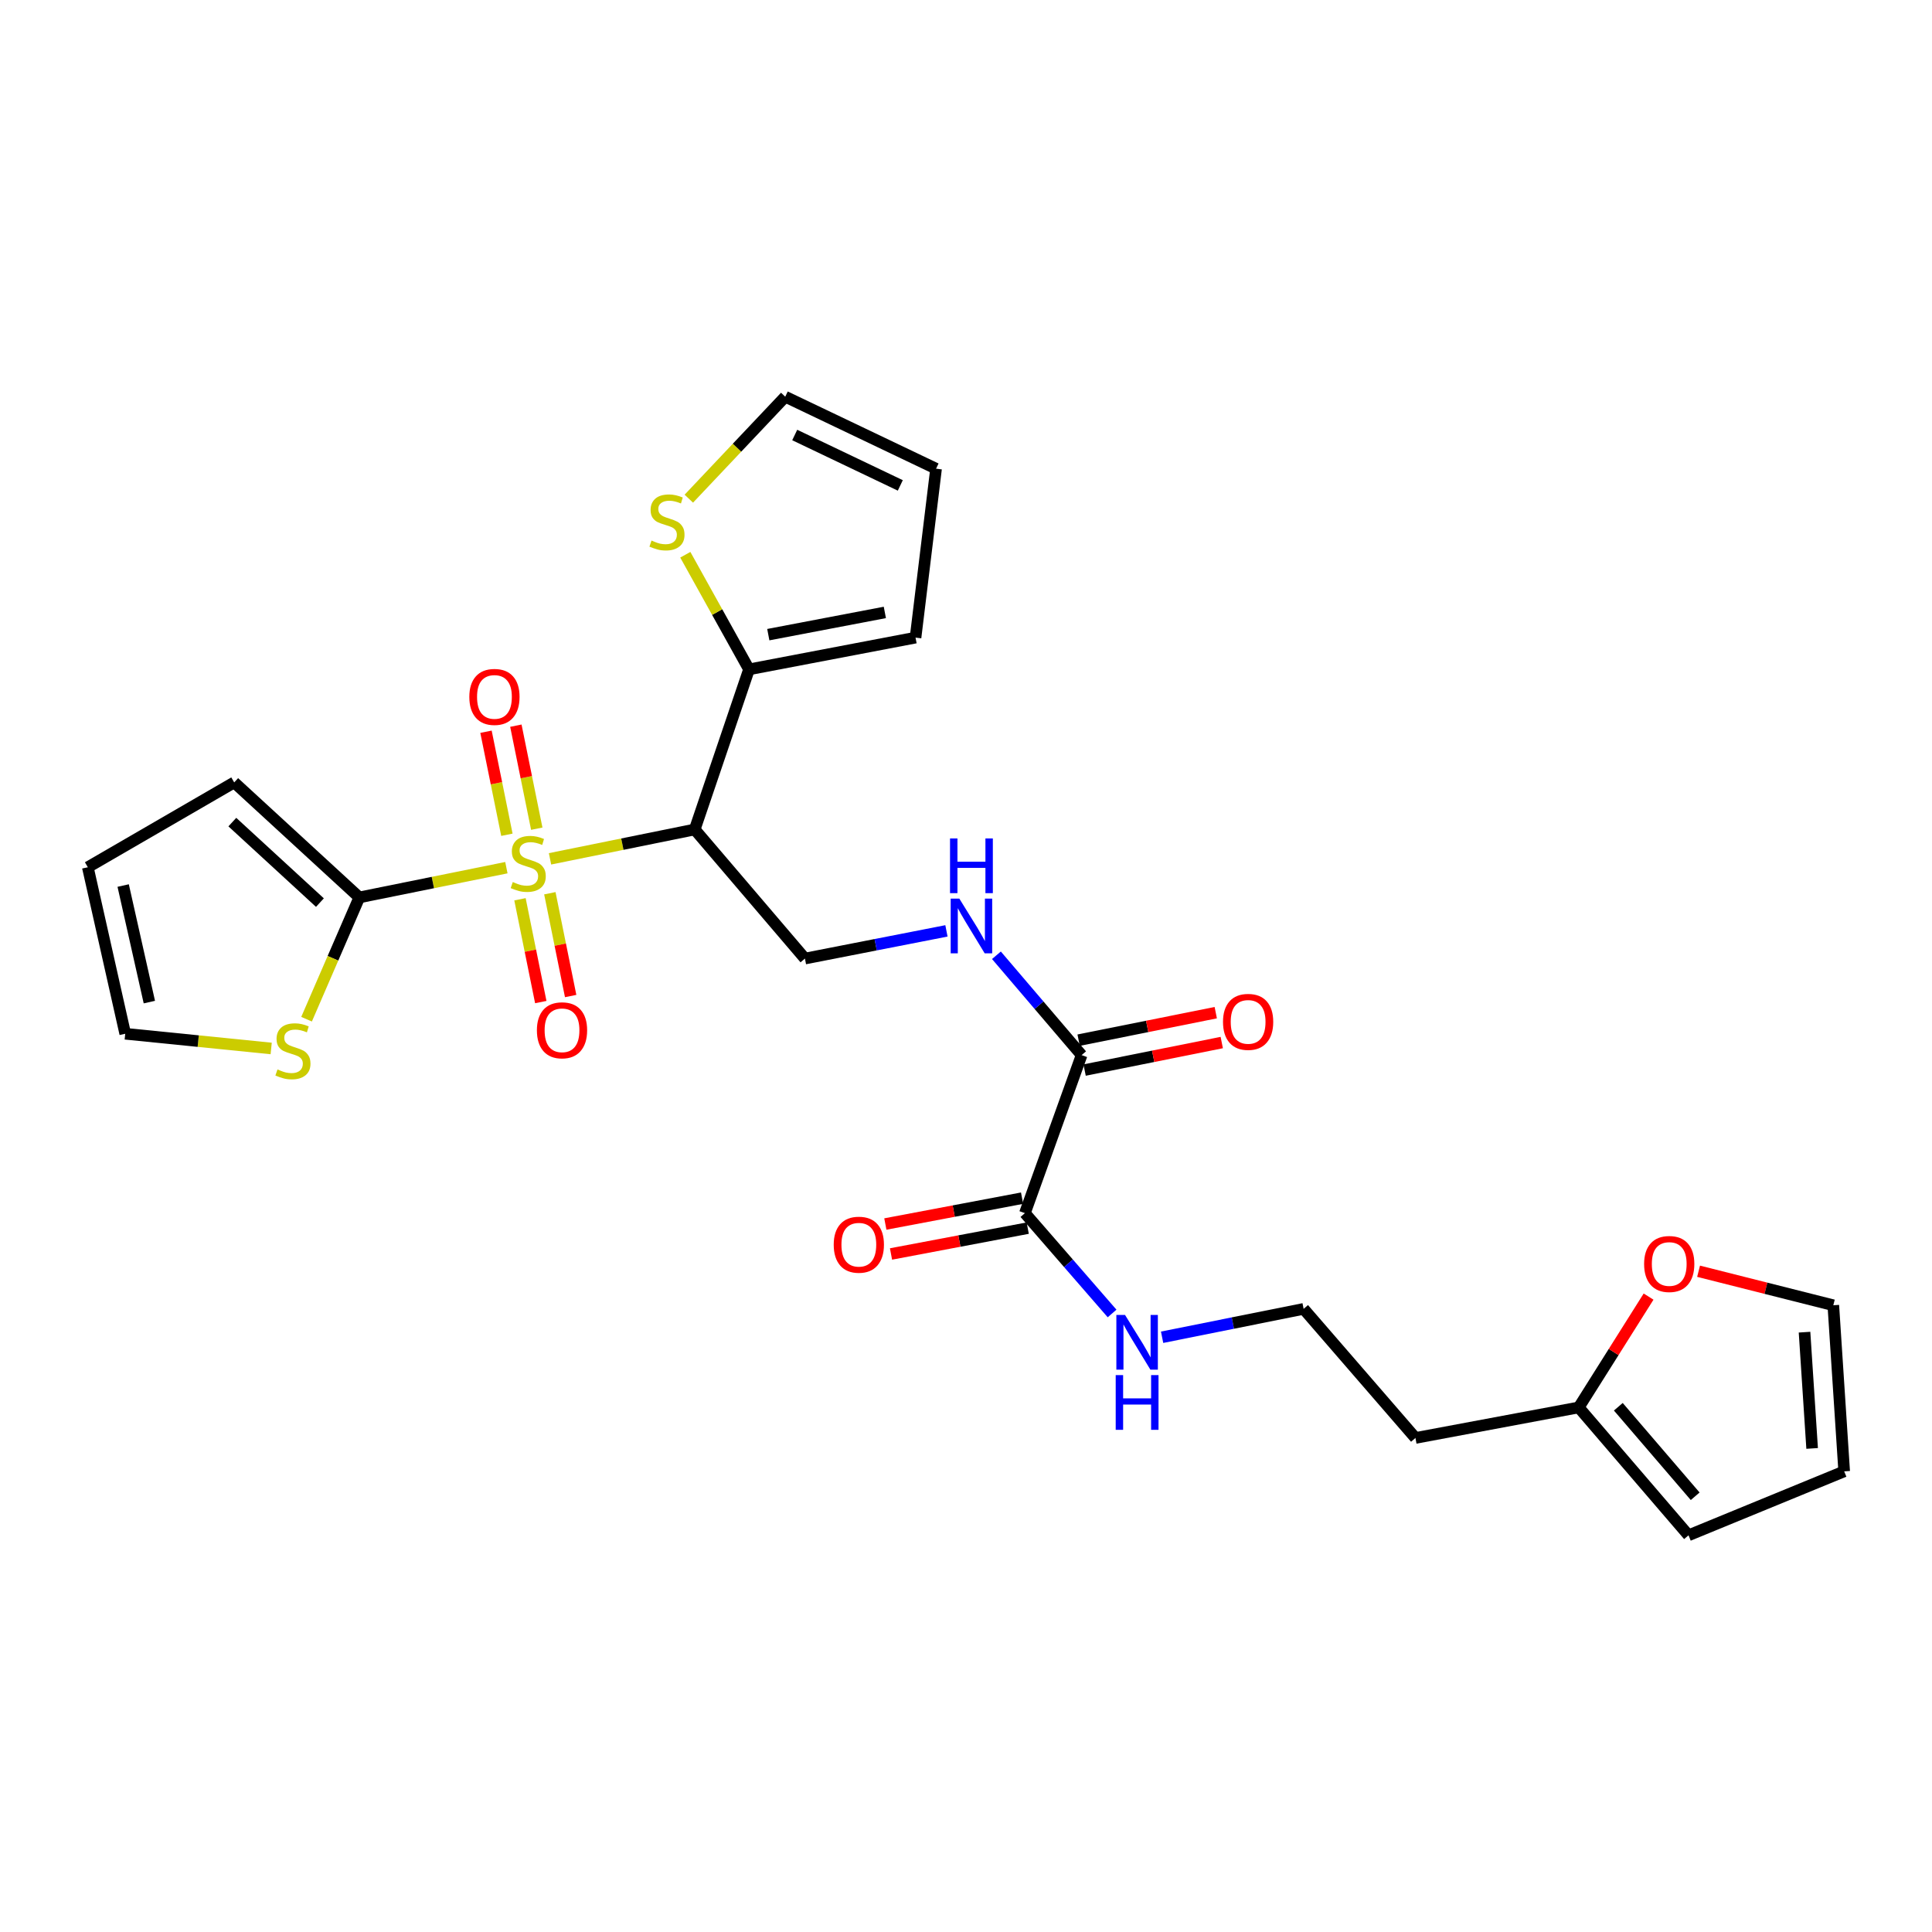 <?xml version='1.0' encoding='iso-8859-1'?>
<svg version='1.1' baseProfile='full'
              xmlns='http://www.w3.org/2000/svg'
                      xmlns:rdkit='http://www.rdkit.org/xml'
                      xmlns:xlink='http://www.w3.org/1999/xlink'
                  xml:space='preserve'
width='1000px' height='1000px' viewBox='0 0 1000 1000'>
<!-- END OF HEADER -->
<rect style='opacity:1.0;fill:#FFFFFF;stroke:none' width='1000' height='1000' x='0' y='0'> </rect>
<path class='bond-0' d='M 284.689,444.531 L 322.137,436.932' style='fill:none;fill-rule:evenodd;stroke:#CCCC00;stroke-width:6px;stroke-linecap:butt;stroke-linejoin:miter;stroke-opacity:1' />
<path class='bond-0' d='M 322.137,436.932 L 359.585,429.332' style='fill:none;fill-rule:evenodd;stroke:#000000;stroke-width:6px;stroke-linecap:butt;stroke-linejoin:miter;stroke-opacity:1' />
<path class='bond-1' d='M 262.101,449.107 L 224.042,456.803' style='fill:none;fill-rule:evenodd;stroke:#CCCC00;stroke-width:6px;stroke-linecap:butt;stroke-linejoin:miter;stroke-opacity:1' />
<path class='bond-1' d='M 224.042,456.803 L 185.984,464.5' style='fill:none;fill-rule:evenodd;stroke:#000000;stroke-width:6px;stroke-linecap:butt;stroke-linejoin:miter;stroke-opacity:1' />
<path class='bond-9' d='M 269.137,465.468 L 274.523,492.071' style='fill:none;fill-rule:evenodd;stroke:#CCCC00;stroke-width:6px;stroke-linecap:butt;stroke-linejoin:miter;stroke-opacity:1' />
<path class='bond-9' d='M 274.523,492.071 L 279.909,518.673' style='fill:none;fill-rule:evenodd;stroke:#FF0000;stroke-width:6px;stroke-linecap:butt;stroke-linejoin:miter;stroke-opacity:1' />
<path class='bond-9' d='M 284.602,462.337 L 289.988,488.94' style='fill:none;fill-rule:evenodd;stroke:#CCCC00;stroke-width:6px;stroke-linecap:butt;stroke-linejoin:miter;stroke-opacity:1' />
<path class='bond-9' d='M 289.988,488.94 L 295.373,515.542' style='fill:none;fill-rule:evenodd;stroke:#FF0000;stroke-width:6px;stroke-linecap:butt;stroke-linejoin:miter;stroke-opacity:1' />
<path class='bond-10' d='M 277.831,428.932 L 272.421,402.271' style='fill:none;fill-rule:evenodd;stroke:#CCCC00;stroke-width:6px;stroke-linecap:butt;stroke-linejoin:miter;stroke-opacity:1' />
<path class='bond-10' d='M 272.421,402.271 L 267.012,375.61' style='fill:none;fill-rule:evenodd;stroke:#FF0000;stroke-width:6px;stroke-linecap:butt;stroke-linejoin:miter;stroke-opacity:1' />
<path class='bond-10' d='M 262.368,432.07 L 256.959,405.409' style='fill:none;fill-rule:evenodd;stroke:#CCCC00;stroke-width:6px;stroke-linecap:butt;stroke-linejoin:miter;stroke-opacity:1' />
<path class='bond-10' d='M 256.959,405.409 L 251.549,378.748' style='fill:none;fill-rule:evenodd;stroke:#FF0000;stroke-width:6px;stroke-linecap:butt;stroke-linejoin:miter;stroke-opacity:1' />
<path class='bond-2' d='M 359.585,429.332 L 387.696,346.463' style='fill:none;fill-rule:evenodd;stroke:#000000;stroke-width:6px;stroke-linecap:butt;stroke-linejoin:miter;stroke-opacity:1' />
<path class='bond-5' d='M 359.585,429.332 L 416.631,496.152' style='fill:none;fill-rule:evenodd;stroke:#000000;stroke-width:6px;stroke-linecap:butt;stroke-linejoin:miter;stroke-opacity:1' />
<path class='bond-6' d='M 185.984,464.5 L 172.33,496.019' style='fill:none;fill-rule:evenodd;stroke:#000000;stroke-width:6px;stroke-linecap:butt;stroke-linejoin:miter;stroke-opacity:1' />
<path class='bond-6' d='M 172.33,496.019 L 158.676,527.538' style='fill:none;fill-rule:evenodd;stroke:#CCCC00;stroke-width:6px;stroke-linecap:butt;stroke-linejoin:miter;stroke-opacity:1' />
<path class='bond-12' d='M 185.984,464.5 L 121.224,404.973' style='fill:none;fill-rule:evenodd;stroke:#000000;stroke-width:6px;stroke-linecap:butt;stroke-linejoin:miter;stroke-opacity:1' />
<path class='bond-12' d='M 165.592,467.187 L 120.26,425.518' style='fill:none;fill-rule:evenodd;stroke:#000000;stroke-width:6px;stroke-linecap:butt;stroke-linejoin:miter;stroke-opacity:1' />
<path class='bond-8' d='M 387.696,346.463 L 371.205,316.8' style='fill:none;fill-rule:evenodd;stroke:#000000;stroke-width:6px;stroke-linecap:butt;stroke-linejoin:miter;stroke-opacity:1' />
<path class='bond-8' d='M 371.205,316.8 L 354.714,287.136' style='fill:none;fill-rule:evenodd;stroke:#CCCC00;stroke-width:6px;stroke-linecap:butt;stroke-linejoin:miter;stroke-opacity:1' />
<path class='bond-14' d='M 387.696,346.463 L 473.879,330.028' style='fill:none;fill-rule:evenodd;stroke:#000000;stroke-width:6px;stroke-linecap:butt;stroke-linejoin:miter;stroke-opacity:1' />
<path class='bond-14' d='M 397.668,328.499 L 457.996,316.994' style='fill:none;fill-rule:evenodd;stroke:#000000;stroke-width:6px;stroke-linecap:butt;stroke-linejoin:miter;stroke-opacity:1' />
<path class='bond-3' d='M 559.842,546.124 L 537.796,520.286' style='fill:none;fill-rule:evenodd;stroke:#000000;stroke-width:6px;stroke-linecap:butt;stroke-linejoin:miter;stroke-opacity:1' />
<path class='bond-3' d='M 537.796,520.286 L 515.75,494.449' style='fill:none;fill-rule:evenodd;stroke:#0000FF;stroke-width:6px;stroke-linecap:butt;stroke-linejoin:miter;stroke-opacity:1' />
<path class='bond-4' d='M 559.842,546.124 L 530.487,627.924' style='fill:none;fill-rule:evenodd;stroke:#000000;stroke-width:6px;stroke-linecap:butt;stroke-linejoin:miter;stroke-opacity:1' />
<path class='bond-17' d='M 561.394,553.859 L 596.886,546.74' style='fill:none;fill-rule:evenodd;stroke:#000000;stroke-width:6px;stroke-linecap:butt;stroke-linejoin:miter;stroke-opacity:1' />
<path class='bond-17' d='M 596.886,546.74 L 632.379,539.622' style='fill:none;fill-rule:evenodd;stroke:#FF0000;stroke-width:6px;stroke-linecap:butt;stroke-linejoin:miter;stroke-opacity:1' />
<path class='bond-17' d='M 558.291,538.389 L 593.784,531.271' style='fill:none;fill-rule:evenodd;stroke:#000000;stroke-width:6px;stroke-linecap:butt;stroke-linejoin:miter;stroke-opacity:1' />
<path class='bond-17' d='M 593.784,531.271 L 629.276,524.152' style='fill:none;fill-rule:evenodd;stroke:#FF0000;stroke-width:6px;stroke-linecap:butt;stroke-linejoin:miter;stroke-opacity:1' />
<path class='bond-18' d='M 529.021,620.173 L 493.637,626.863' style='fill:none;fill-rule:evenodd;stroke:#000000;stroke-width:6px;stroke-linecap:butt;stroke-linejoin:miter;stroke-opacity:1' />
<path class='bond-18' d='M 493.637,626.863 L 458.253,633.552' style='fill:none;fill-rule:evenodd;stroke:#FF0000;stroke-width:6px;stroke-linecap:butt;stroke-linejoin:miter;stroke-opacity:1' />
<path class='bond-18' d='M 531.952,635.676 L 496.568,642.366' style='fill:none;fill-rule:evenodd;stroke:#000000;stroke-width:6px;stroke-linecap:butt;stroke-linejoin:miter;stroke-opacity:1' />
<path class='bond-18' d='M 496.568,642.366 L 461.184,649.056' style='fill:none;fill-rule:evenodd;stroke:#FF0000;stroke-width:6px;stroke-linecap:butt;stroke-linejoin:miter;stroke-opacity:1' />
<path class='bond-24' d='M 530.487,627.924 L 553.05,653.889' style='fill:none;fill-rule:evenodd;stroke:#000000;stroke-width:6px;stroke-linecap:butt;stroke-linejoin:miter;stroke-opacity:1' />
<path class='bond-24' d='M 553.05,653.889 L 575.613,679.855' style='fill:none;fill-rule:evenodd;stroke:#0000FF;stroke-width:6px;stroke-linecap:butt;stroke-linejoin:miter;stroke-opacity:1' />
<path class='bond-7' d='M 416.631,496.152 L 453.255,488.985' style='fill:none;fill-rule:evenodd;stroke:#000000;stroke-width:6px;stroke-linecap:butt;stroke-linejoin:miter;stroke-opacity:1' />
<path class='bond-7' d='M 453.255,488.985 L 489.878,481.818' style='fill:none;fill-rule:evenodd;stroke:#0000FF;stroke-width:6px;stroke-linecap:butt;stroke-linejoin:miter;stroke-opacity:1' />
<path class='bond-15' d='M 140.362,542.684 L 102.59,538.877' style='fill:none;fill-rule:evenodd;stroke:#CCCC00;stroke-width:6px;stroke-linecap:butt;stroke-linejoin:miter;stroke-opacity:1' />
<path class='bond-15' d='M 102.59,538.877 L 64.818,535.071' style='fill:none;fill-rule:evenodd;stroke:#000000;stroke-width:6px;stroke-linecap:butt;stroke-linejoin:miter;stroke-opacity:1' />
<path class='bond-16' d='M 356.534,258.111 L 381.486,231.72' style='fill:none;fill-rule:evenodd;stroke:#CCCC00;stroke-width:6px;stroke-linecap:butt;stroke-linejoin:miter;stroke-opacity:1' />
<path class='bond-16' d='M 381.486,231.72 L 406.437,205.329' style='fill:none;fill-rule:evenodd;stroke:#000000;stroke-width:6px;stroke-linecap:butt;stroke-linejoin:miter;stroke-opacity:1' />
<path class='bond-11' d='M 817.146,728.482 L 732.628,744.287' style='fill:none;fill-rule:evenodd;stroke:#000000;stroke-width:6px;stroke-linecap:butt;stroke-linejoin:miter;stroke-opacity:1' />
<path class='bond-13' d='M 817.146,728.482 L 835.224,699.799' style='fill:none;fill-rule:evenodd;stroke:#000000;stroke-width:6px;stroke-linecap:butt;stroke-linejoin:miter;stroke-opacity:1' />
<path class='bond-13' d='M 835.224,699.799 L 853.302,671.116' style='fill:none;fill-rule:evenodd;stroke:#FF0000;stroke-width:6px;stroke-linecap:butt;stroke-linejoin:miter;stroke-opacity:1' />
<path class='bond-19' d='M 817.146,728.482 L 873.973,794.671' style='fill:none;fill-rule:evenodd;stroke:#000000;stroke-width:6px;stroke-linecap:butt;stroke-linejoin:miter;stroke-opacity:1' />
<path class='bond-19' d='M 837.641,728.133 L 877.42,774.465' style='fill:none;fill-rule:evenodd;stroke:#000000;stroke-width:6px;stroke-linecap:butt;stroke-linejoin:miter;stroke-opacity:1' />
<path class='bond-21' d='M 121.224,404.973 L 45.455,448.888' style='fill:none;fill-rule:evenodd;stroke:#000000;stroke-width:6px;stroke-linecap:butt;stroke-linejoin:miter;stroke-opacity:1' />
<path class='bond-20' d='M 879.179,657.994 L 914.048,666.797' style='fill:none;fill-rule:evenodd;stroke:#FF0000;stroke-width:6px;stroke-linecap:butt;stroke-linejoin:miter;stroke-opacity:1' />
<path class='bond-20' d='M 914.048,666.797 L 948.918,675.6' style='fill:none;fill-rule:evenodd;stroke:#000000;stroke-width:6px;stroke-linecap:butt;stroke-linejoin:miter;stroke-opacity:1' />
<path class='bond-22' d='M 473.879,330.028 L 484.503,242.6' style='fill:none;fill-rule:evenodd;stroke:#000000;stroke-width:6px;stroke-linecap:butt;stroke-linejoin:miter;stroke-opacity:1' />
<path class='bond-27' d='M 64.818,535.071 L 45.455,448.888' style='fill:none;fill-rule:evenodd;stroke:#000000;stroke-width:6px;stroke-linecap:butt;stroke-linejoin:miter;stroke-opacity:1' />
<path class='bond-27' d='M 77.307,518.685 L 63.753,458.357' style='fill:none;fill-rule:evenodd;stroke:#000000;stroke-width:6px;stroke-linecap:butt;stroke-linejoin:miter;stroke-opacity:1' />
<path class='bond-28' d='M 406.437,205.329 L 484.503,242.6' style='fill:none;fill-rule:evenodd;stroke:#000000;stroke-width:6px;stroke-linecap:butt;stroke-linejoin:miter;stroke-opacity:1' />
<path class='bond-28' d='M 411.349,225.158 L 465.995,251.248' style='fill:none;fill-rule:evenodd;stroke:#000000;stroke-width:6px;stroke-linecap:butt;stroke-linejoin:miter;stroke-opacity:1' />
<path class='bond-23' d='M 873.973,794.671 L 954.545,761.572' style='fill:none;fill-rule:evenodd;stroke:#000000;stroke-width:6px;stroke-linecap:butt;stroke-linejoin:miter;stroke-opacity:1' />
<path class='bond-29' d='M 948.918,675.6 L 954.545,761.572' style='fill:none;fill-rule:evenodd;stroke:#000000;stroke-width:6px;stroke-linecap:butt;stroke-linejoin:miter;stroke-opacity:1' />
<path class='bond-29' d='M 934.018,689.526 L 937.957,749.707' style='fill:none;fill-rule:evenodd;stroke:#000000;stroke-width:6px;stroke-linecap:butt;stroke-linejoin:miter;stroke-opacity:1' />
<path class='bond-26' d='M 601.505,692.165 L 638.132,684.816' style='fill:none;fill-rule:evenodd;stroke:#0000FF;stroke-width:6px;stroke-linecap:butt;stroke-linejoin:miter;stroke-opacity:1' />
<path class='bond-26' d='M 638.132,684.816 L 674.758,677.467' style='fill:none;fill-rule:evenodd;stroke:#000000;stroke-width:6px;stroke-linecap:butt;stroke-linejoin:miter;stroke-opacity:1' />
<path class='bond-25' d='M 732.628,744.287 L 674.758,677.467' style='fill:none;fill-rule:evenodd;stroke:#000000;stroke-width:6px;stroke-linecap:butt;stroke-linejoin:miter;stroke-opacity:1' />
<path  class='atom-0' d='M 265.411 456.54
Q 265.731 456.66, 267.051 457.22
Q 268.371 457.78, 269.811 458.14
Q 271.291 458.46, 272.731 458.46
Q 275.411 458.46, 276.971 457.18
Q 278.531 455.86, 278.531 453.58
Q 278.531 452.02, 277.731 451.06
Q 276.971 450.1, 275.771 449.58
Q 274.571 449.06, 272.571 448.46
Q 270.051 447.7, 268.531 446.98
Q 267.051 446.26, 265.971 444.74
Q 264.931 443.22, 264.931 440.66
Q 264.931 437.1, 267.331 434.9
Q 269.771 432.7, 274.571 432.7
Q 277.851 432.7, 281.571 434.26
L 280.651 437.34
Q 277.251 435.94, 274.691 435.94
Q 271.931 435.94, 270.411 437.1
Q 268.891 438.22, 268.931 440.18
Q 268.931 441.7, 269.691 442.62
Q 270.491 443.54, 271.611 444.06
Q 272.771 444.58, 274.691 445.18
Q 277.251 445.98, 278.771 446.78
Q 280.291 447.58, 281.371 449.22
Q 282.491 450.82, 282.491 453.58
Q 282.491 457.5, 279.851 459.62
Q 277.251 461.7, 272.891 461.7
Q 270.371 461.7, 268.451 461.14
Q 266.571 460.62, 264.331 459.7
L 265.411 456.54
' fill='#CCCC00'/>
<path  class='atom-7' d='M 143.623 553.539
Q 143.943 553.659, 145.263 554.219
Q 146.583 554.779, 148.023 555.139
Q 149.503 555.459, 150.943 555.459
Q 153.623 555.459, 155.183 554.179
Q 156.743 552.859, 156.743 550.579
Q 156.743 549.019, 155.943 548.059
Q 155.183 547.099, 153.983 546.579
Q 152.783 546.059, 150.783 545.459
Q 148.263 544.699, 146.743 543.979
Q 145.263 543.259, 144.183 541.739
Q 143.143 540.219, 143.143 537.659
Q 143.143 534.099, 145.543 531.899
Q 147.983 529.699, 152.783 529.699
Q 156.063 529.699, 159.783 531.259
L 158.863 534.339
Q 155.463 532.939, 152.903 532.939
Q 150.143 532.939, 148.623 534.099
Q 147.103 535.219, 147.143 537.179
Q 147.143 538.699, 147.903 539.619
Q 148.703 540.539, 149.823 541.059
Q 150.983 541.579, 152.903 542.179
Q 155.463 542.979, 156.983 543.779
Q 158.503 544.579, 159.583 546.219
Q 160.703 547.819, 160.703 550.579
Q 160.703 554.499, 158.063 556.619
Q 155.463 558.699, 151.103 558.699
Q 148.583 558.699, 146.663 558.139
Q 144.783 557.619, 142.543 556.699
L 143.623 553.539
' fill='#CCCC00'/>
<path  class='atom-8' d='M 496.554 465.127
L 505.834 480.127
Q 506.754 481.607, 508.234 484.287
Q 509.714 486.967, 509.794 487.127
L 509.794 465.127
L 513.554 465.127
L 513.554 493.447
L 509.674 493.447
L 499.714 477.047
Q 498.554 475.127, 497.314 472.927
Q 496.114 470.727, 495.754 470.047
L 495.754 493.447
L 492.074 493.447
L 492.074 465.127
L 496.554 465.127
' fill='#0000FF'/>
<path  class='atom-8' d='M 491.734 433.975
L 495.574 433.975
L 495.574 446.015
L 510.054 446.015
L 510.054 433.975
L 513.894 433.975
L 513.894 462.295
L 510.054 462.295
L 510.054 449.215
L 495.574 449.215
L 495.574 462.295
L 491.734 462.295
L 491.734 433.975
' fill='#0000FF'/>
<path  class='atom-9' d='M 337.227 279.791
Q 337.547 279.911, 338.867 280.471
Q 340.187 281.031, 341.627 281.391
Q 343.107 281.711, 344.547 281.711
Q 347.227 281.711, 348.787 280.431
Q 350.347 279.111, 350.347 276.831
Q 350.347 275.271, 349.547 274.311
Q 348.787 273.351, 347.587 272.831
Q 346.387 272.311, 344.387 271.711
Q 341.867 270.951, 340.347 270.231
Q 338.867 269.511, 337.787 267.991
Q 336.747 266.471, 336.747 263.911
Q 336.747 260.351, 339.147 258.151
Q 341.587 255.951, 346.387 255.951
Q 349.667 255.951, 353.387 257.511
L 352.467 260.591
Q 349.067 259.191, 346.507 259.191
Q 343.747 259.191, 342.227 260.351
Q 340.707 261.471, 340.747 263.431
Q 340.747 264.951, 341.507 265.871
Q 342.307 266.791, 343.427 267.311
Q 344.587 267.831, 346.507 268.431
Q 349.067 269.231, 350.587 270.031
Q 352.107 270.831, 353.187 272.471
Q 354.307 274.071, 354.307 276.831
Q 354.307 280.751, 351.667 282.871
Q 349.067 284.951, 344.707 284.951
Q 342.187 284.951, 340.267 284.391
Q 338.387 283.871, 336.147 282.951
L 337.227 279.791
' fill='#CCCC00'/>
<path  class='atom-10' d='M 277.898 533.275
Q 277.898 526.475, 281.258 522.675
Q 284.618 518.875, 290.898 518.875
Q 297.178 518.875, 300.538 522.675
Q 303.898 526.475, 303.898 533.275
Q 303.898 540.155, 300.498 544.075
Q 297.098 547.955, 290.898 547.955
Q 284.658 547.955, 281.258 544.075
Q 277.898 540.195, 277.898 533.275
M 290.898 544.755
Q 295.218 544.755, 297.538 541.875
Q 299.898 538.955, 299.898 533.275
Q 299.898 527.715, 297.538 524.915
Q 295.218 522.075, 290.898 522.075
Q 286.578 522.075, 284.218 524.875
Q 281.898 527.675, 281.898 533.275
Q 281.898 538.995, 284.218 541.875
Q 286.578 544.755, 290.898 544.755
' fill='#FF0000'/>
<path  class='atom-11' d='M 242.924 360.717
Q 242.924 353.917, 246.284 350.117
Q 249.644 346.317, 255.924 346.317
Q 262.204 346.317, 265.564 350.117
Q 268.924 353.917, 268.924 360.717
Q 268.924 367.597, 265.524 371.517
Q 262.124 375.397, 255.924 375.397
Q 249.684 375.397, 246.284 371.517
Q 242.924 367.637, 242.924 360.717
M 255.924 372.197
Q 260.244 372.197, 262.564 369.317
Q 264.924 366.397, 264.924 360.717
Q 264.924 355.157, 262.564 352.357
Q 260.244 349.517, 255.924 349.517
Q 251.604 349.517, 249.244 352.317
Q 246.924 355.117, 246.924 360.717
Q 246.924 366.437, 249.244 369.317
Q 251.604 372.197, 255.924 372.197
' fill='#FF0000'/>
<path  class='atom-14' d='M 850.989 654.239
Q 850.989 647.439, 854.349 643.639
Q 857.709 639.839, 863.989 639.839
Q 870.269 639.839, 873.629 643.639
Q 876.989 647.439, 876.989 654.239
Q 876.989 661.119, 873.589 665.039
Q 870.189 668.919, 863.989 668.919
Q 857.749 668.919, 854.349 665.039
Q 850.989 661.159, 850.989 654.239
M 863.989 665.719
Q 868.309 665.719, 870.629 662.839
Q 872.989 659.919, 872.989 654.239
Q 872.989 648.679, 870.629 645.879
Q 868.309 643.039, 863.989 643.039
Q 859.669 643.039, 857.309 645.839
Q 854.989 648.639, 854.989 654.239
Q 854.989 659.959, 857.309 662.839
Q 859.669 665.719, 863.989 665.719
' fill='#FF0000'/>
<path  class='atom-18' d='M 633.025 528.919
Q 633.025 522.119, 636.385 518.319
Q 639.745 514.519, 646.025 514.519
Q 652.305 514.519, 655.665 518.319
Q 659.025 522.119, 659.025 528.919
Q 659.025 535.799, 655.625 539.719
Q 652.225 543.599, 646.025 543.599
Q 639.785 543.599, 636.385 539.719
Q 633.025 535.839, 633.025 528.919
M 646.025 540.399
Q 650.345 540.399, 652.665 537.519
Q 655.025 534.599, 655.025 528.919
Q 655.025 523.359, 652.665 520.559
Q 650.345 517.719, 646.025 517.719
Q 641.705 517.719, 639.345 520.519
Q 637.025 523.319, 637.025 528.919
Q 637.025 534.639, 639.345 537.519
Q 641.705 540.399, 646.025 540.399
' fill='#FF0000'/>
<path  class='atom-19' d='M 431.532 644.255
Q 431.532 637.455, 434.892 633.655
Q 438.252 629.855, 444.532 629.855
Q 450.812 629.855, 454.172 633.655
Q 457.532 637.455, 457.532 644.255
Q 457.532 651.135, 454.132 655.055
Q 450.732 658.935, 444.532 658.935
Q 438.292 658.935, 434.892 655.055
Q 431.532 651.175, 431.532 644.255
M 444.532 655.735
Q 448.852 655.735, 451.172 652.855
Q 453.532 649.935, 453.532 644.255
Q 453.532 638.695, 451.172 635.895
Q 448.852 633.055, 444.532 633.055
Q 440.212 633.055, 437.852 635.855
Q 435.532 638.655, 435.532 644.255
Q 435.532 649.975, 437.852 652.855
Q 440.212 655.735, 444.532 655.735
' fill='#FF0000'/>
<path  class='atom-25' d='M 582.307 680.601
L 591.587 695.601
Q 592.507 697.081, 593.987 699.761
Q 595.467 702.441, 595.547 702.601
L 595.547 680.601
L 599.307 680.601
L 599.307 708.921
L 595.427 708.921
L 585.467 692.521
Q 584.307 690.601, 583.067 688.401
Q 581.867 686.201, 581.507 685.521
L 581.507 708.921
L 577.827 708.921
L 577.827 680.601
L 582.307 680.601
' fill='#0000FF'/>
<path  class='atom-25' d='M 577.487 711.753
L 581.327 711.753
L 581.327 723.793
L 595.807 723.793
L 595.807 711.753
L 599.647 711.753
L 599.647 740.073
L 595.807 740.073
L 595.807 726.993
L 581.327 726.993
L 581.327 740.073
L 577.487 740.073
L 577.487 711.753
' fill='#0000FF'/>
</svg>

